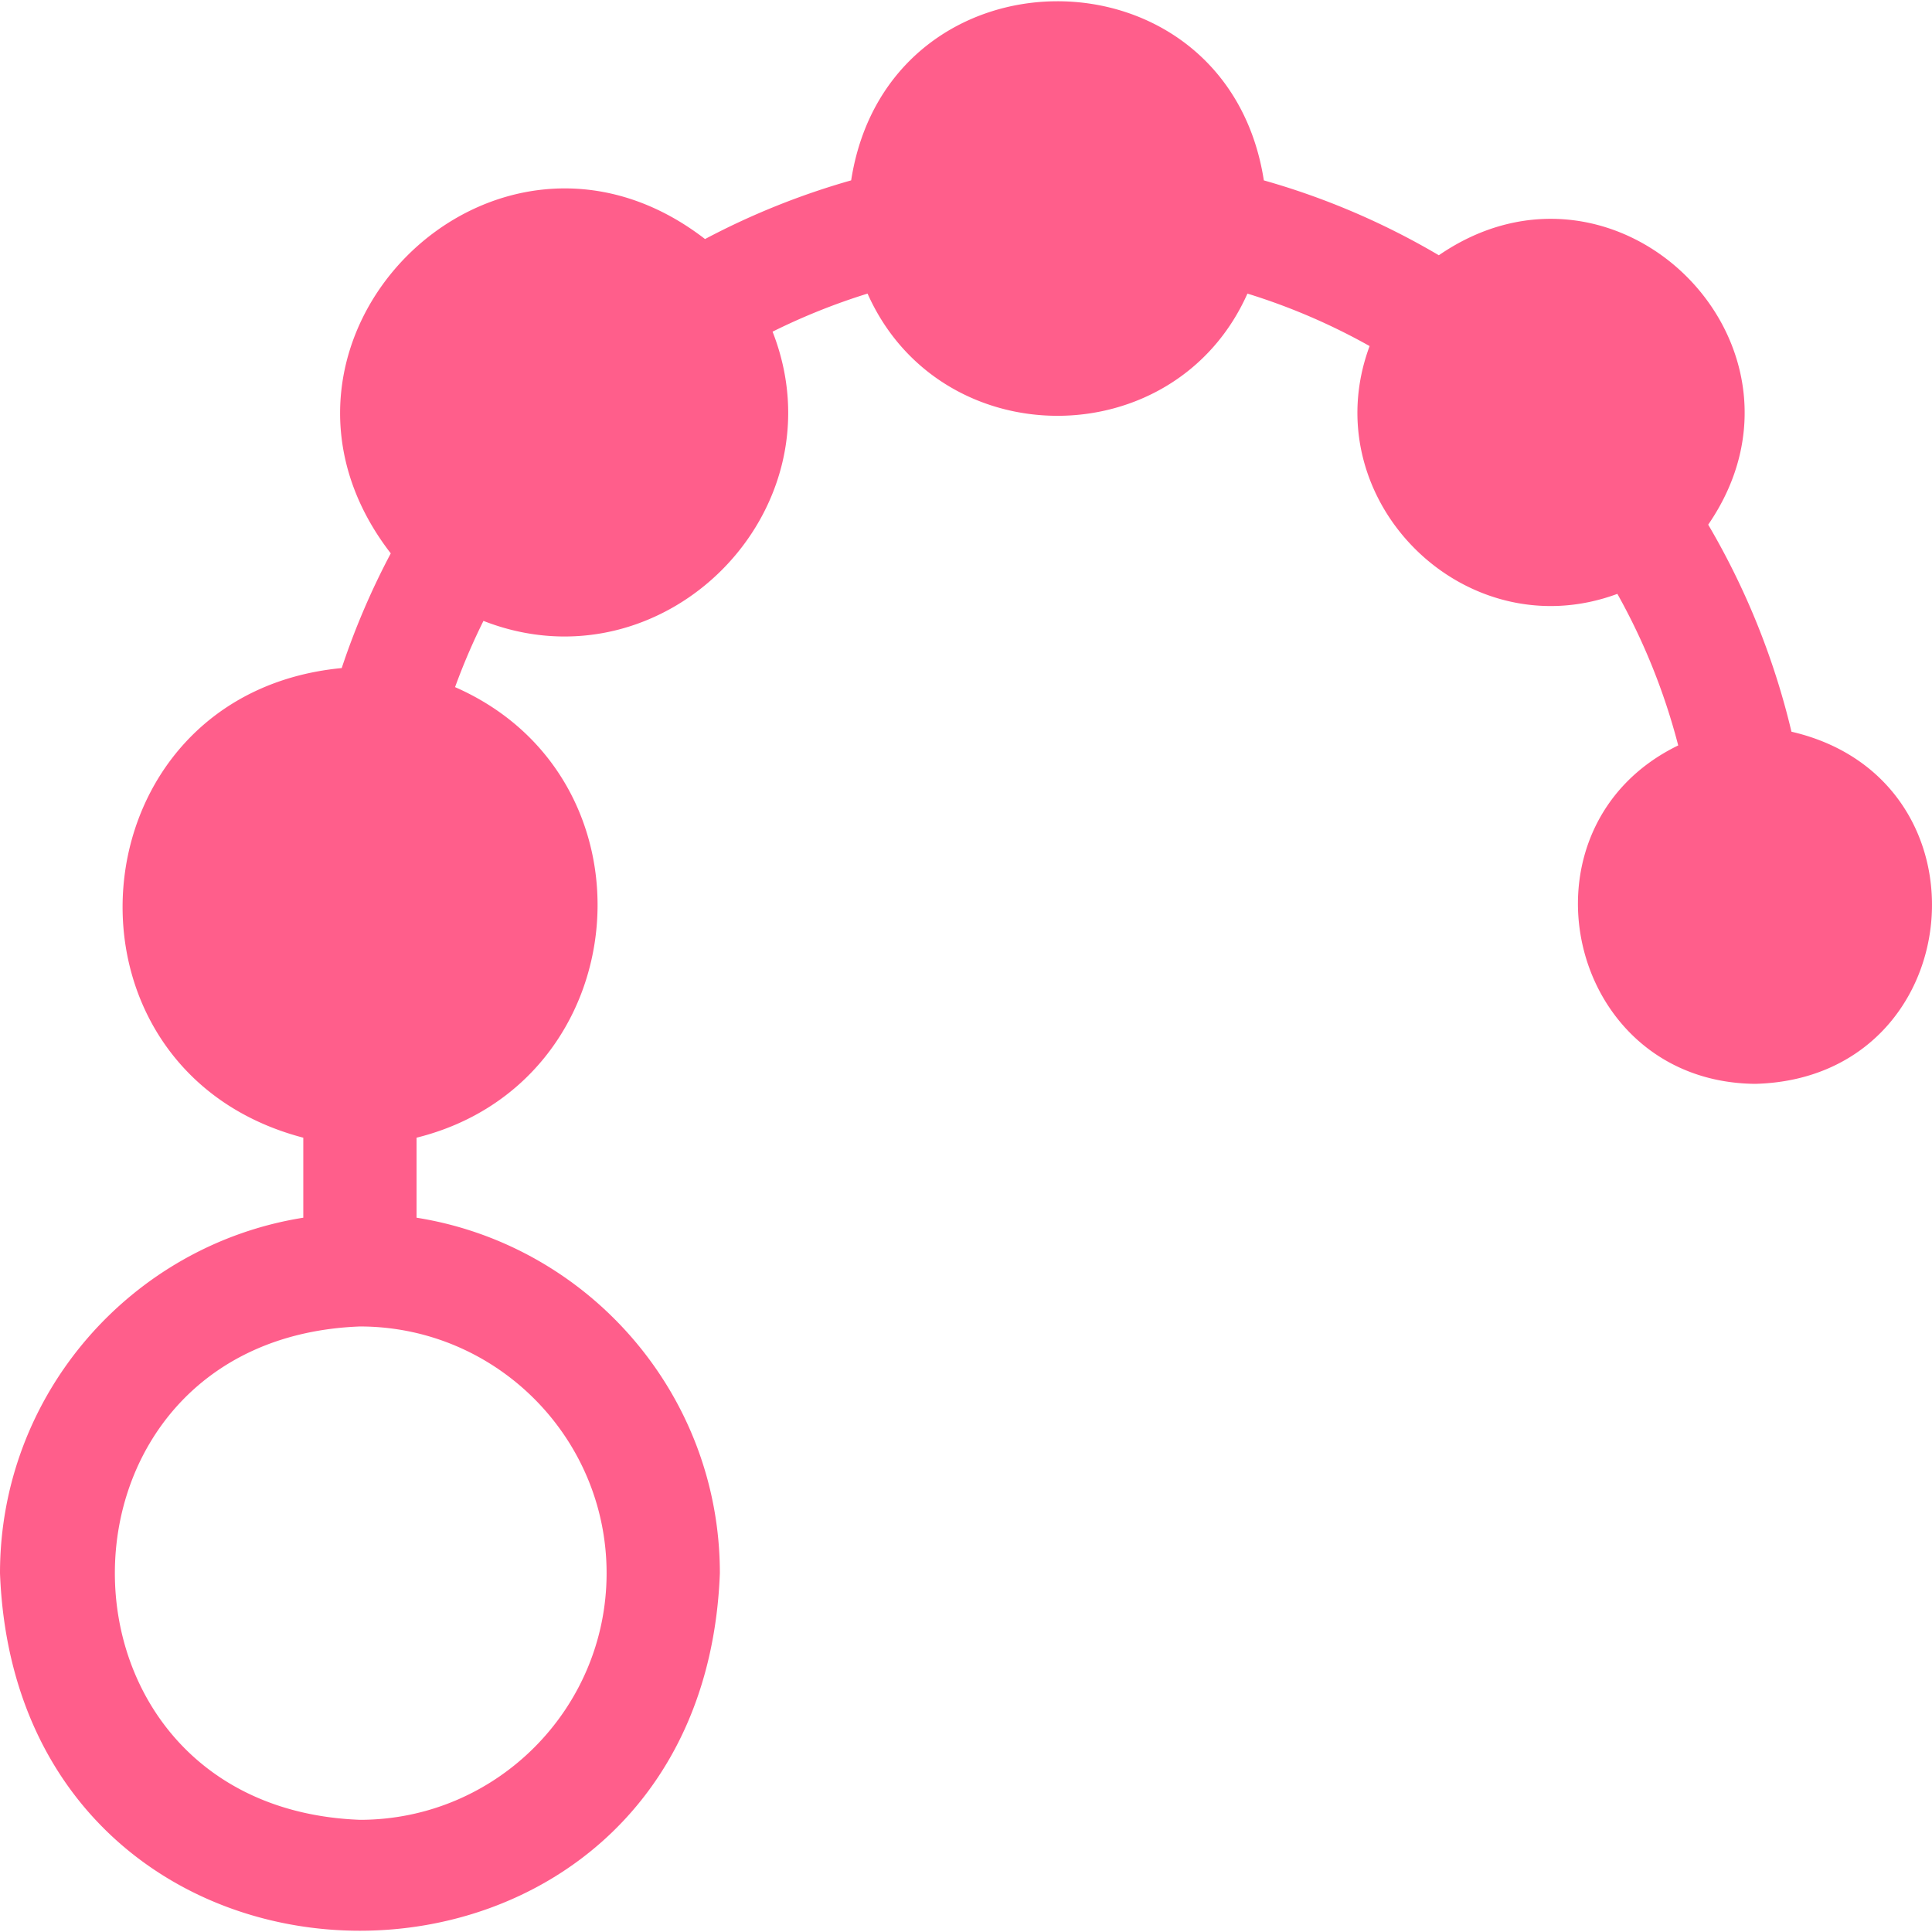 <svg xmlns="http://www.w3.org/2000/svg" width="115" height="115"><path fill="#ff5e8b" d="M106.635 43.555a44.7 44.7 0 0 0-4.956-12.325c7.326-10.658-5.385-23.358-16.034-16.036a44.2 44.2 0 0 0-10.416-4.457c-2.219-14.22-22.35-14.211-24.565-.001a44.5 44.5 0 0 0-8.698 3.493C29.371 4.5 13.532 20.358 23.26 32.939a44.7 44.7 0 0 0-2.92 6.827C4.256 41.304 2.532 63.652 18.053 67.72v4.763C7.836 74.104 0 82.974 0 93.641c1.077 28.383 41.776 28.375 42.849 0 0-10.667-7.836-19.537-18.054-21.159V67.72C37.947 64.447 39.47 46.332 27.087 40.9a38 38 0 0 1 1.69-3.942c10.701 4.186 21.398-6.524 17.209-17.216a38 38 0 0 1 5.654-2.266c4.322 9.702 18.294 9.697 22.612 0a37.4 37.4 0 0 1 7.272 3.123c-3.379 9.112 5.642 18.127 14.748 14.75a38 38 0 0 1 3.622 9.022c-10.012 4.861-6.712 20.031 4.575 20.144 12.746-.322 14.464-18.114 2.166-20.961M36.107 93.64c0 8.095-6.587 14.682-14.683 14.682-19.451-.738-19.446-28.63 0-29.365 8.096 0 14.683 6.587 14.683 14.683"/></svg>